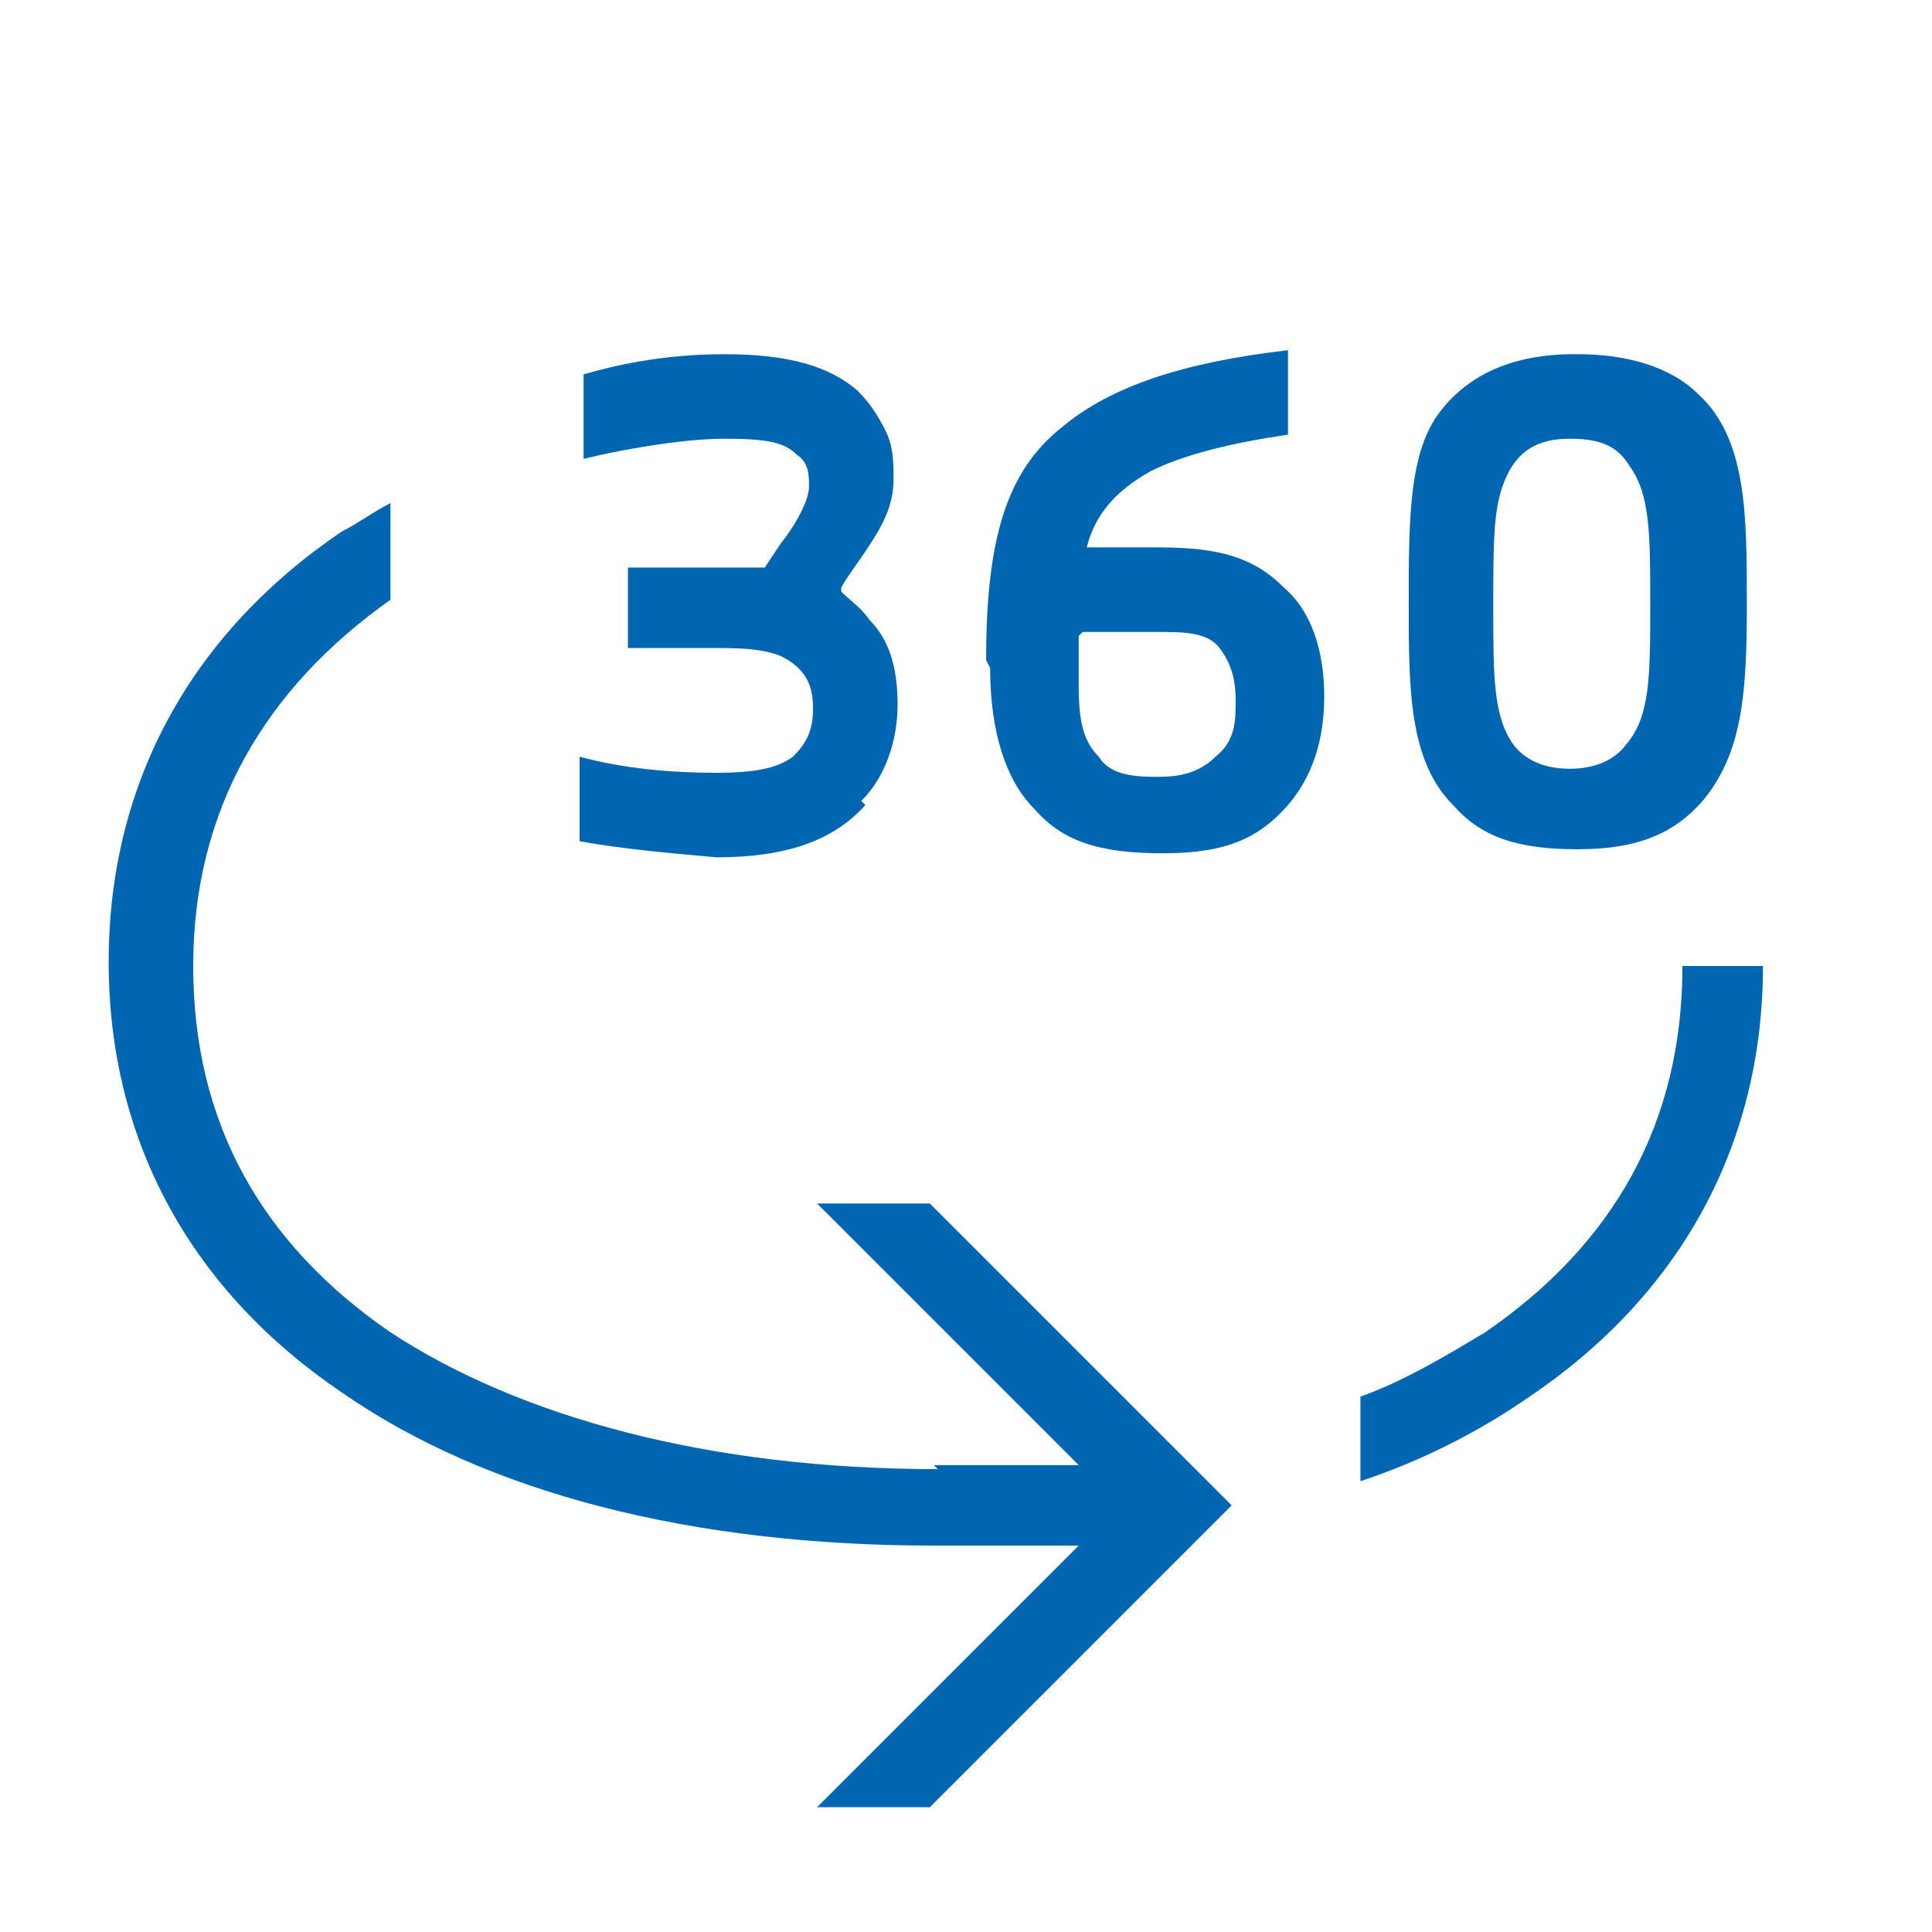 <?xml version="1.0" encoding="UTF-8"?>
<svg id="Ebene_1" xmlns="http://www.w3.org/2000/svg" version="1.1" viewBox="0 0 48 48">
  <!-- Generator: Adobe Illustrator 29.1.0, SVG Export Plug-In . SVG Version: 2.1.0 Build 142)  -->
  <defs>
    <style>
      .st0 {
        fill: #0066b1;
      }
    </style>
  </defs>
  <path class="st0" d="M33.8,34.7c1.1-.4,2.1-1,3.1-1.6,3.2-2.2,4.9-5.2,4.9-9.1h2c0,4.5-2.1,8.2-5.8,10.7-1.3.9-2.7,1.6-4.2,2.1v-2.1Z"/>
  <path class="st0" d="M23.3,36.5c-5.7,0-10.4-1.3-13.6-3.4-3.2-2.2-4.9-5.2-4.9-9.1s1.8-6.9,4.9-9.1h0v-2.4c-.4.2-.8.5-1.2.7-3.7,2.5-5.8,6.2-5.8,10.7s2.1,8.2,5.8,10.7c3.6,2.5,8.7,3.8,14.7,3.8h3.6l-6.5,6.5h2.8l7.5-7.5-7.5-7.5h-2.8l6.5,6.5h-3.6Z"/>
  <path class="st0" d="M21.4,19.9c.6-.6.9-1.5.9-2.4s-.2-1.6-.7-2.1c-.2-.3-.5-.5-.7-.7h0s0-.1,0-.1c.1-.2.4-.6.6-.9.4-.6.7-1.1.7-1.8,0-.4,0-.8-.2-1.2-.2-.4-.4-.7-.7-1-.7-.6-1.7-.9-3.3-.9s-2.8.3-3.5.5v2.1c.8-.2,2.4-.5,3.5-.5s1.5.1,1.8.4c.3.2.3.5.3.8s-.3.9-.7,1.4l-.4.6h-3.4v2h2.1c.6,0,1.2,0,1.7.2.6.3.8.7.8,1.3s-.2.9-.5,1.2c-.4.3-1,.4-1.9.4-1.1,0-2.3-.1-3.4-.4v2.1c1.1.2,2.3.3,3.4.4,1.7,0,2.9-.4,3.7-1.3Z"/>
  <path class="st0" d="M24.6,16.6c0,1.6.4,2.8,1.1,3.5.7.8,1.6,1.1,3.2,1.1s2.4-.4,3.1-1.2c.6-.7.9-1.6.9-2.7s-.3-2.1-1-2.7c-.7-.7-1.5-1-3.1-1s-1.1,0-1.7,0h-.1c.2-.8.7-1.4,1.6-1.9.8-.4,2-.7,3.4-.9v-2.1c-2.6.3-4.4.9-5.6,1.9-1.4,1.1-1.9,2.8-1.9,5.8ZM26.9,15.7c.2,0,1.1,0,1.8,0s1.3,0,1.6.4c.3.4.4.8.4,1.3s0,1-.5,1.4c-.4.4-.9.5-1.4.5s-1.2,0-1.5-.5c-.4-.4-.5-.9-.5-1.8,0-.5,0-.9,0-1.2Z"/>
  <path class="st0" d="M39.1,8.8c-1.5,0-2.6.5-3.3,1.4-.8,1-.8,2.7-.8,4.8s0,3.9,1.1,5c.7.8,1.6,1.1,3.1,1.1s2.4-.4,3.1-1.2c1-1.2,1.1-2.7,1.1-4.9s0-4.1-1.2-5.2c-.7-.7-1.8-1-3-1ZM40.4,18.5c-.3.4-.8.6-1.4.6s-1.1-.2-1.4-.6c-.5-.7-.5-1.7-.5-3.4s0-2.5.3-3.2c.3-.7.8-1,1.6-1s1.2.2,1.5.7c.5.7.5,1.7.5,3.4,0,1.8,0,2.8-.6,3.5Z"/>
</svg>